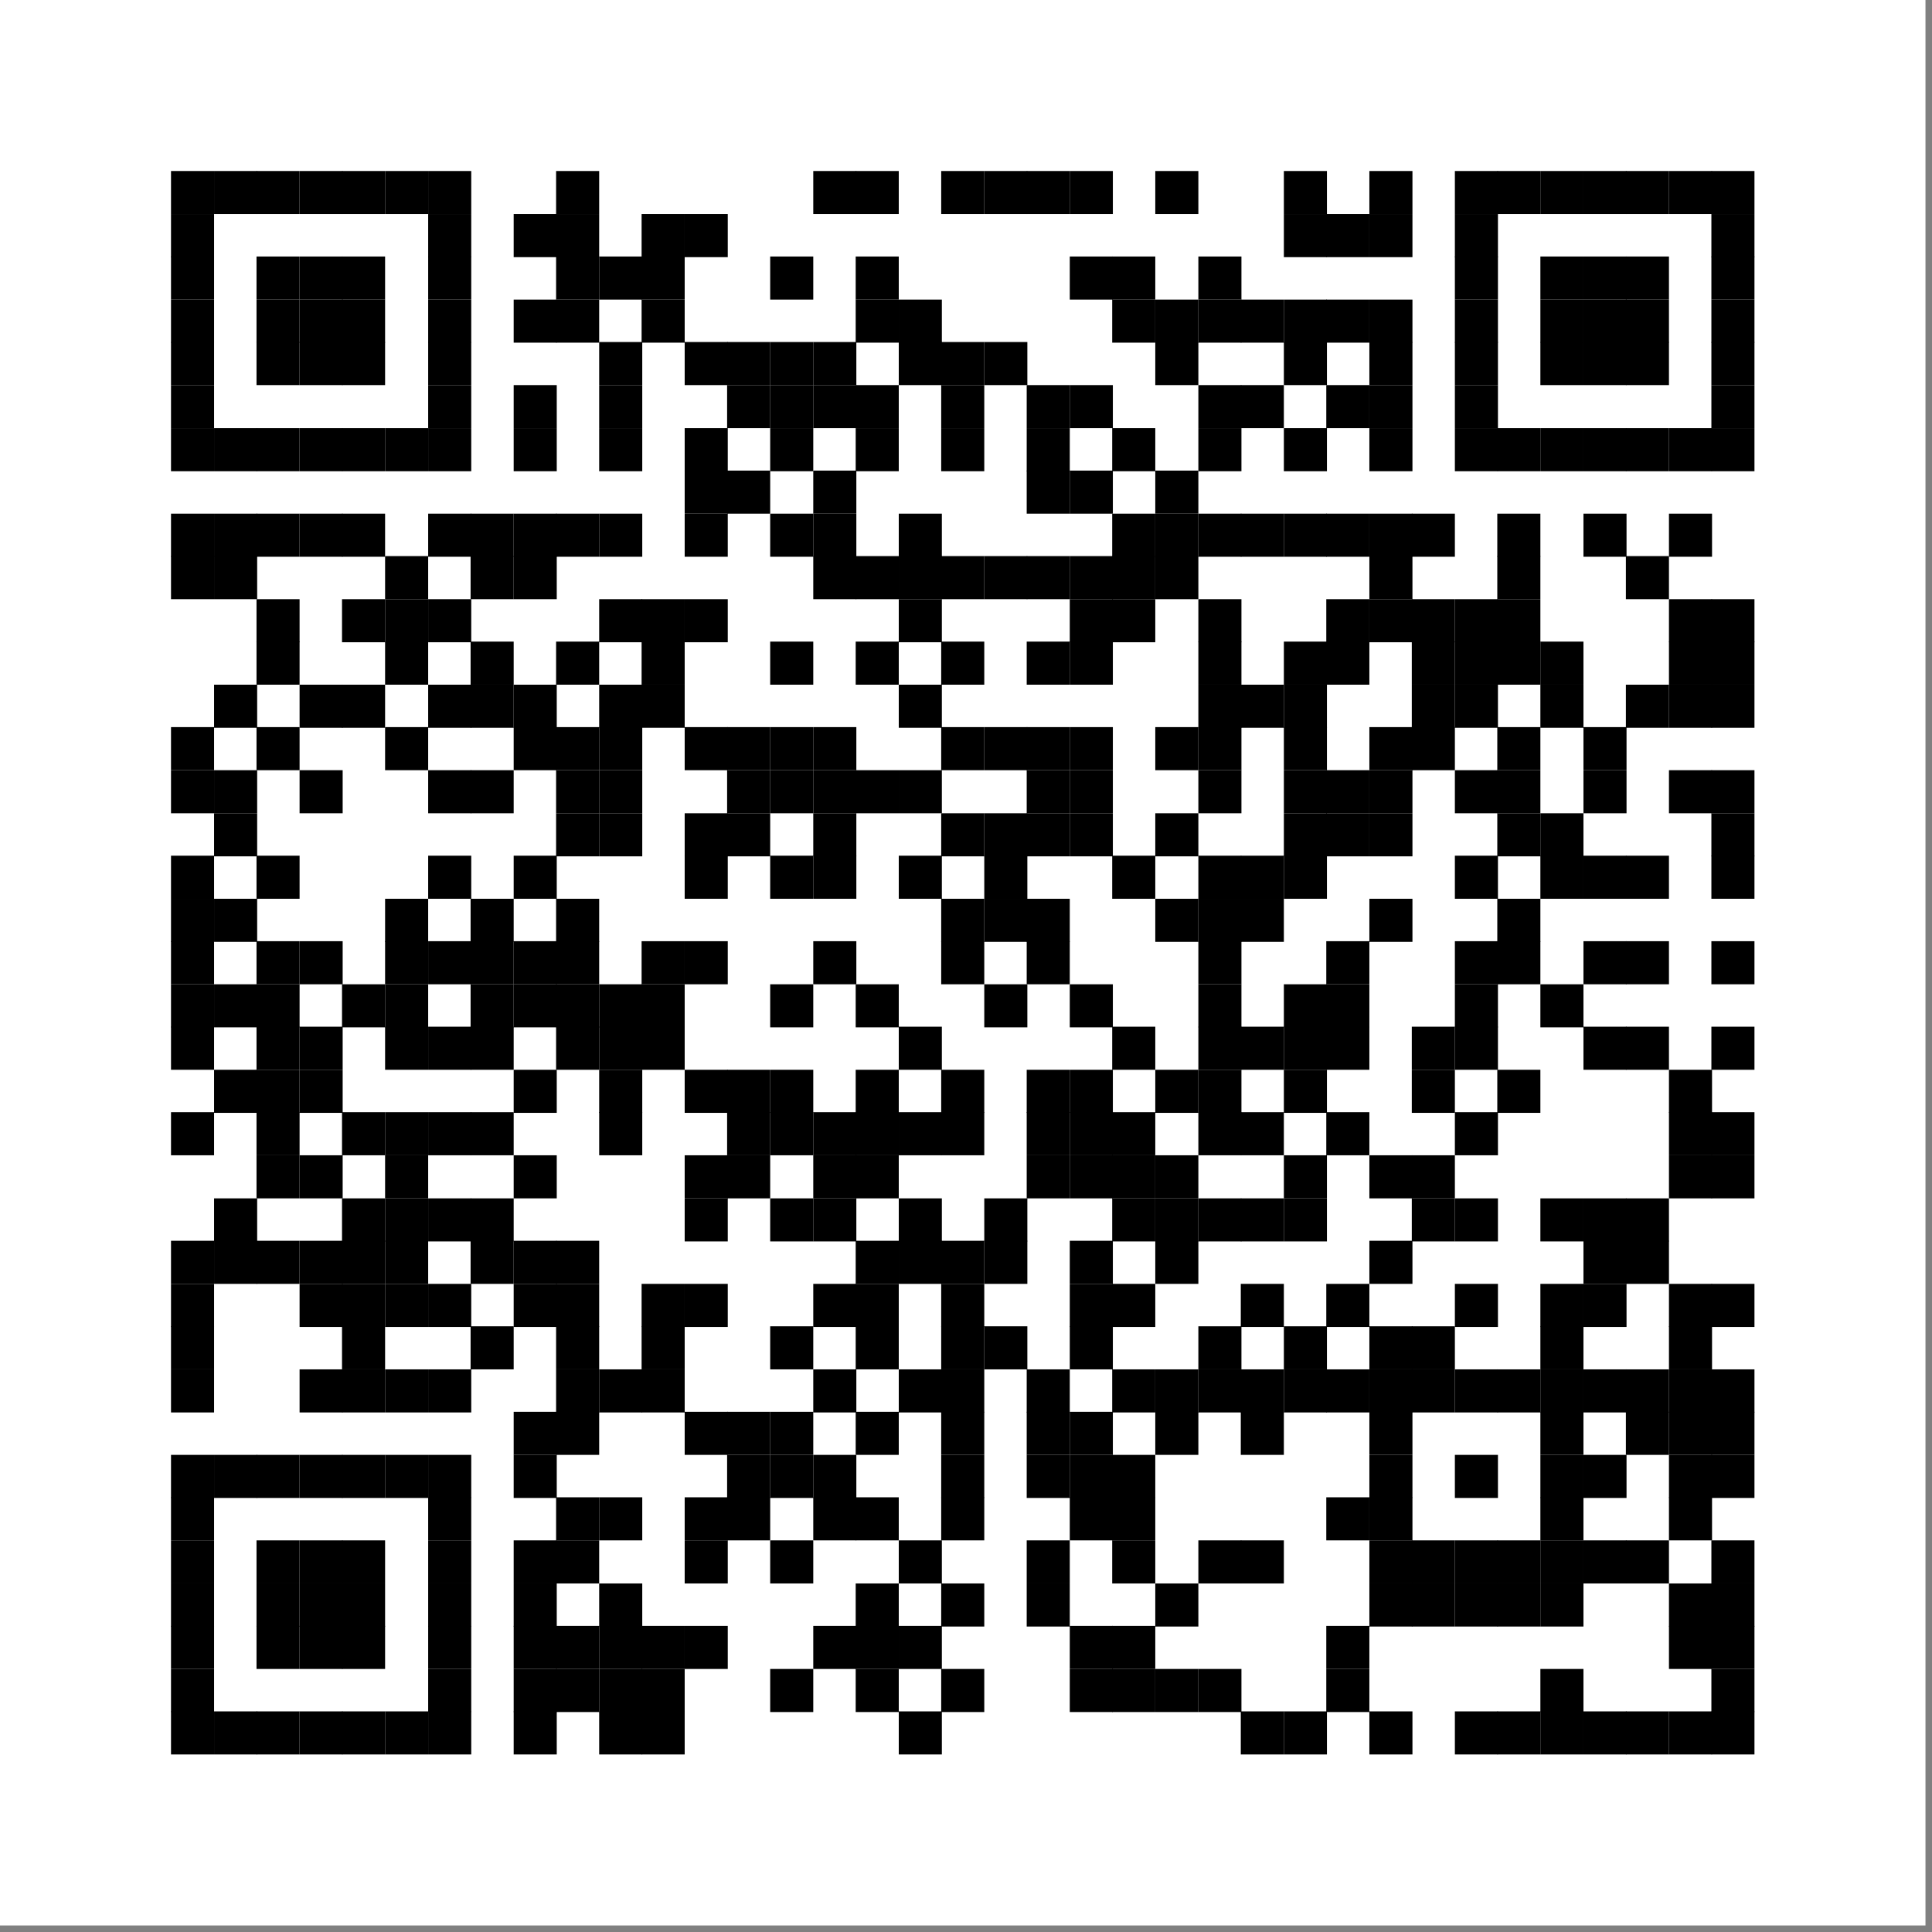 <?xml version="1.0" encoding="utf-8"?>
<!-- Generator: Adobe Illustrator 20.0.0, SVG Export Plug-In . SVG Version: 6.00 Build 0)  -->
<svg version="1.1" id="Ebene_1" xmlns="http://www.w3.org/2000/svg" xmlns:xlink="http://www.w3.org/1999/xlink" x="0px" y="0px"
	 viewBox="0 0 296 296" style="enable-background:new 0 0 296 296;" xml:space="preserve">
<rect x="0" y="0" width="296" height="296" fill="#808080" stroke="none"/>
<style type="text/css">
	.st0{fill:#FFFFFF;}
</style>
<rect class="st0" width="295" height="295"/>
<rect x="26.2" y="26.2" width="6.6" height="6.6"/>
<rect x="32.8" y="26.2" width="6.6" height="6.6"/>
<rect x="39.3" y="26.2" width="6.6" height="6.6"/>
<rect x="45.9" y="26.2" width="6.6" height="6.6"/>
<rect x="52.4" y="26.2" width="6.6" height="6.6"/>
<rect x="59" y="26.2" width="6.6" height="6.6"/>
<rect x="65.6" y="26.2" width="6.6" height="6.6"/>
<rect x="85.2" y="26.2" width="6.6" height="6.6"/>
<rect x="124.6" y="26.2" width="6.6" height="6.6"/>
<rect x="131.1" y="26.2" width="6.6" height="6.6"/>
<rect x="144.2" y="26.2" width="6.6" height="6.6"/>
<rect x="150.8" y="26.2" width="6.6" height="6.6"/>
<rect x="157.3" y="26.2" width="6.6" height="6.6"/>
<rect x="163.9" y="26.2" width="6.6" height="6.6"/>
<rect x="177" y="26.2" width="6.6" height="6.6"/>
<rect x="196.7" y="26.2" width="6.6" height="6.6"/>
<rect x="209.8" y="26.2" width="6.6" height="6.6"/>
<rect x="222.9" y="26.2" width="6.6" height="6.6"/>
<rect x="229.4" y="26.2" width="6.6" height="6.6"/>
<rect x="236" y="26.2" width="6.6" height="6.6"/>
<rect x="242.6" y="26.2" width="6.6" height="6.6"/>
<rect x="249.1" y="26.2" width="6.6" height="6.6"/>
<rect x="255.7" y="26.2" width="6.6" height="6.6"/>
<rect x="262.2" y="26.2" width="6.6" height="6.6"/>
<rect x="26.2" y="32.8" width="6.6" height="6.6"/>
<rect x="65.6" y="32.8" width="6.6" height="6.6"/>
<rect x="78.7" y="32.8" width="6.6" height="6.6"/>
<rect x="85.2" y="32.8" width="6.6" height="6.6"/>
<rect x="98.3" y="32.8" width="6.6" height="6.6"/>
<rect x="104.9" y="32.8" width="6.6" height="6.6"/>
<rect x="196.7" y="32.8" width="6.6" height="6.6"/>
<rect x="203.2" y="32.8" width="6.6" height="6.6"/>
<rect x="209.8" y="32.8" width="6.6" height="6.6"/>
<rect x="222.9" y="32.8" width="6.6" height="6.6"/>
<rect x="262.2" y="32.8" width="6.6" height="6.6"/>
<rect x="26.2" y="39.3" width="6.6" height="6.6"/>
<rect x="39.3" y="39.3" width="6.6" height="6.6"/>
<rect x="45.9" y="39.3" width="6.6" height="6.6"/>
<rect x="52.4" y="39.3" width="6.6" height="6.6"/>
<rect x="65.6" y="39.3" width="6.6" height="6.6"/>
<rect x="85.2" y="39.3" width="6.6" height="6.6"/>
<rect x="91.8" y="39.3" width="6.6" height="6.6"/>
<rect x="98.3" y="39.3" width="6.6" height="6.6"/>
<rect x="118" y="39.3" width="6.6" height="6.6"/>
<rect x="131.1" y="39.3" width="6.6" height="6.6"/>
<rect x="163.9" y="39.3" width="6.6" height="6.6"/>
<rect x="170.4" y="39.3" width="6.6" height="6.6"/>
<rect x="183.6" y="39.3" width="6.6" height="6.6"/>
<rect x="222.9" y="39.3" width="6.6" height="6.6"/>
<rect x="236" y="39.3" width="6.6" height="6.6"/>
<rect x="242.6" y="39.3" width="6.6" height="6.6"/>
<rect x="249.1" y="39.3" width="6.6" height="6.6"/>
<rect x="262.2" y="39.3" width="6.6" height="6.6"/>
<rect x="26.2" y="45.9" width="6.6" height="6.6"/>
<rect x="39.3" y="45.9" width="6.6" height="6.6"/>
<rect x="45.9" y="45.9" width="6.6" height="6.6"/>
<rect x="52.4" y="45.9" width="6.6" height="6.6"/>
<rect x="65.6" y="45.9" width="6.6" height="6.6"/>
<rect x="78.7" y="45.9" width="6.6" height="6.6"/>
<rect x="85.2" y="45.9" width="6.6" height="6.6"/>
<rect x="98.3" y="45.9" width="6.6" height="6.6"/>
<rect x="131.1" y="45.9" width="6.6" height="6.6"/>
<rect x="137.7" y="45.9" width="6.6" height="6.6"/>
<rect x="170.4" y="45.9" width="6.6" height="6.6"/>
<rect x="177" y="45.9" width="6.6" height="6.6"/>
<rect x="183.6" y="45.9" width="6.6" height="6.6"/>
<rect x="190.1" y="45.9" width="6.6" height="6.6"/>
<rect x="196.7" y="45.9" width="6.6" height="6.6"/>
<rect x="203.2" y="45.9" width="6.6" height="6.6"/>
<rect x="209.8" y="45.9" width="6.6" height="6.6"/>
<rect x="222.9" y="45.9" width="6.6" height="6.6"/>
<rect x="236" y="45.9" width="6.6" height="6.6"/>
<rect x="242.6" y="45.9" width="6.6" height="6.6"/>
<rect x="249.1" y="45.9" width="6.6" height="6.6"/>
<rect x="262.2" y="45.9" width="6.6" height="6.6"/>
<rect x="26.2" y="52.4" width="6.6" height="6.6"/>
<rect x="39.3" y="52.4" width="6.6" height="6.6"/>
<rect x="45.9" y="52.4" width="6.6" height="6.6"/>
<rect x="52.4" y="52.4" width="6.6" height="6.6"/>
<rect x="65.6" y="52.4" width="6.6" height="6.6"/>
<rect x="91.8" y="52.4" width="6.6" height="6.6"/>
<rect x="104.9" y="52.4" width="6.6" height="6.6"/>
<rect x="111.4" y="52.4" width="6.6" height="6.6"/>
<rect x="118" y="52.4" width="6.6" height="6.6"/>
<rect x="124.6" y="52.4" width="6.6" height="6.6"/>
<rect x="137.7" y="52.4" width="6.6" height="6.6"/>
<rect x="144.2" y="52.4" width="6.6" height="6.6"/>
<rect x="150.8" y="52.4" width="6.6" height="6.6"/>
<rect x="177" y="52.4" width="6.6" height="6.6"/>
<rect x="196.7" y="52.4" width="6.6" height="6.6"/>
<rect x="209.8" y="52.4" width="6.6" height="6.6"/>
<rect x="222.9" y="52.4" width="6.6" height="6.6"/>
<rect x="236" y="52.4" width="6.6" height="6.6"/>
<rect x="242.6" y="52.4" width="6.6" height="6.6"/>
<rect x="249.1" y="52.4" width="6.6" height="6.6"/>
<rect x="262.2" y="52.4" width="6.6" height="6.6"/>
<rect x="26.2" y="59" width="6.6" height="6.6"/>
<rect x="65.6" y="59" width="6.6" height="6.6"/>
<rect x="78.7" y="59" width="6.6" height="6.6"/>
<rect x="91.8" y="59" width="6.6" height="6.6"/>
<rect x="111.4" y="59" width="6.6" height="6.6"/>
<rect x="118" y="59" width="6.6" height="6.6"/>
<rect x="124.6" y="59" width="6.6" height="6.6"/>
<rect x="131.1" y="59" width="6.6" height="6.6"/>
<rect x="144.2" y="59" width="6.6" height="6.6"/>
<rect x="157.3" y="59" width="6.6" height="6.6"/>
<rect x="163.9" y="59" width="6.6" height="6.6"/>
<rect x="183.6" y="59" width="6.6" height="6.6"/>
<rect x="190.1" y="59" width="6.6" height="6.6"/>
<rect x="203.2" y="59" width="6.6" height="6.6"/>
<rect x="209.8" y="59" width="6.6" height="6.6"/>
<rect x="222.9" y="59" width="6.6" height="6.6"/>
<rect x="262.2" y="59" width="6.6" height="6.6"/>
<rect x="26.2" y="65.6" width="6.6" height="6.6"/>
<rect x="32.8" y="65.6" width="6.6" height="6.6"/>
<rect x="39.3" y="65.6" width="6.6" height="6.6"/>
<rect x="45.9" y="65.6" width="6.6" height="6.6"/>
<rect x="52.4" y="65.6" width="6.6" height="6.6"/>
<rect x="59" y="65.6" width="6.6" height="6.6"/>
<rect x="65.6" y="65.6" width="6.6" height="6.6"/>
<rect x="78.7" y="65.6" width="6.6" height="6.6"/>
<rect x="91.8" y="65.6" width="6.6" height="6.6"/>
<rect x="104.9" y="65.6" width="6.6" height="6.6"/>
<rect x="118" y="65.6" width="6.6" height="6.6"/>
<rect x="131.1" y="65.6" width="6.6" height="6.6"/>
<rect x="144.2" y="65.6" width="6.6" height="6.6"/>
<rect x="157.3" y="65.6" width="6.6" height="6.6"/>
<rect x="170.4" y="65.6" width="6.6" height="6.6"/>
<rect x="183.6" y="65.6" width="6.6" height="6.6"/>
<rect x="196.7" y="65.6" width="6.6" height="6.6"/>
<rect x="209.8" y="65.6" width="6.6" height="6.6"/>
<rect x="222.9" y="65.6" width="6.6" height="6.6"/>
<rect x="229.4" y="65.6" width="6.6" height="6.6"/>
<rect x="236" y="65.6" width="6.6" height="6.6"/>
<rect x="242.6" y="65.6" width="6.6" height="6.6"/>
<rect x="249.1" y="65.6" width="6.6" height="6.6"/>
<rect x="255.7" y="65.6" width="6.6" height="6.6"/>
<rect x="262.2" y="65.6" width="6.6" height="6.6"/>
<rect x="104.9" y="72.1" width="6.6" height="6.6"/>
<rect x="111.4" y="72.1" width="6.6" height="6.6"/>
<rect x="124.6" y="72.1" width="6.6" height="6.6"/>
<rect x="157.3" y="72.1" width="6.6" height="6.6"/>
<rect x="163.9" y="72.1" width="6.6" height="6.6"/>
<rect x="177" y="72.1" width="6.6" height="6.6"/>
<rect x="26.2" y="78.7" width="6.6" height="6.6"/>
<rect x="32.8" y="78.7" width="6.6" height="6.6"/>
<rect x="39.3" y="78.7" width="6.6" height="6.6"/>
<rect x="45.9" y="78.7" width="6.6" height="6.6"/>
<rect x="52.4" y="78.7" width="6.6" height="6.6"/>
<rect x="65.6" y="78.7" width="6.6" height="6.6"/>
<rect x="72.1" y="78.7" width="6.6" height="6.6"/>
<rect x="78.7" y="78.7" width="6.6" height="6.6"/>
<rect x="85.2" y="78.7" width="6.6" height="6.6"/>
<rect x="91.8" y="78.7" width="6.6" height="6.6"/>
<rect x="104.9" y="78.7" width="6.6" height="6.6"/>
<rect x="118" y="78.7" width="6.6" height="6.6"/>
<rect x="124.6" y="78.7" width="6.6" height="6.6"/>
<rect x="137.7" y="78.7" width="6.6" height="6.6"/>
<rect x="170.4" y="78.7" width="6.6" height="6.6"/>
<rect x="177" y="78.7" width="6.6" height="6.6"/>
<rect x="183.6" y="78.7" width="6.6" height="6.6"/>
<rect x="190.1" y="78.7" width="6.6" height="6.6"/>
<rect x="196.7" y="78.7" width="6.6" height="6.6"/>
<rect x="203.2" y="78.7" width="6.6" height="6.6"/>
<rect x="209.8" y="78.7" width="6.6" height="6.6"/>
<rect x="216.3" y="78.7" width="6.6" height="6.6"/>
<rect x="229.4" y="78.7" width="6.6" height="6.6"/>
<rect x="242.6" y="78.7" width="6.6" height="6.6"/>
<rect x="255.7" y="78.7" width="6.6" height="6.6"/>
<rect x="26.2" y="85.2" width="6.6" height="6.6"/>
<rect x="32.8" y="85.2" width="6.6" height="6.6"/>
<rect x="59" y="85.2" width="6.6" height="6.6"/>
<rect x="72.1" y="85.2" width="6.6" height="6.6"/>
<rect x="78.7" y="85.2" width="6.6" height="6.6"/>
<rect x="124.6" y="85.2" width="6.6" height="6.6"/>
<rect x="131.1" y="85.2" width="6.6" height="6.6"/>
<rect x="137.7" y="85.2" width="6.6" height="6.6"/>
<rect x="144.2" y="85.2" width="6.6" height="6.6"/>
<rect x="150.8" y="85.2" width="6.6" height="6.6"/>
<rect x="157.3" y="85.2" width="6.6" height="6.6"/>
<rect x="163.9" y="85.2" width="6.6" height="6.6"/>
<rect x="170.4" y="85.2" width="6.6" height="6.6"/>
<rect x="177" y="85.2" width="6.6" height="6.6"/>
<rect x="209.8" y="85.2" width="6.6" height="6.6"/>
<rect x="229.4" y="85.2" width="6.6" height="6.6"/>
<rect x="249.1" y="85.2" width="6.6" height="6.6"/>
<rect x="39.3" y="91.8" width="6.6" height="6.6"/>
<rect x="52.4" y="91.8" width="6.6" height="6.6"/>
<rect x="59" y="91.8" width="6.6" height="6.6"/>
<rect x="65.6" y="91.8" width="6.6" height="6.6"/>
<rect x="91.8" y="91.8" width="6.6" height="6.6"/>
<rect x="98.3" y="91.8" width="6.6" height="6.6"/>
<rect x="104.9" y="91.8" width="6.6" height="6.6"/>
<rect x="137.7" y="91.8" width="6.6" height="6.6"/>
<rect x="163.9" y="91.8" width="6.6" height="6.6"/>
<rect x="170.4" y="91.8" width="6.6" height="6.6"/>
<rect x="183.6" y="91.8" width="6.6" height="6.6"/>
<rect x="203.2" y="91.8" width="6.6" height="6.6"/>
<rect x="209.8" y="91.8" width="6.6" height="6.6"/>
<rect x="216.3" y="91.8" width="6.6" height="6.6"/>
<rect x="222.9" y="91.8" width="6.6" height="6.6"/>
<rect x="229.4" y="91.8" width="6.6" height="6.6"/>
<rect x="255.7" y="91.8" width="6.6" height="6.6"/>
<rect x="262.2" y="91.8" width="6.6" height="6.6"/>
<rect x="39.3" y="98.3" width="6.6" height="6.6"/>
<rect x="59" y="98.3" width="6.6" height="6.6"/>
<rect x="72.1" y="98.3" width="6.6" height="6.6"/>
<rect x="85.2" y="98.3" width="6.6" height="6.6"/>
<rect x="98.3" y="98.3" width="6.6" height="6.6"/>
<rect x="118" y="98.3" width="6.6" height="6.6"/>
<rect x="131.1" y="98.3" width="6.6" height="6.6"/>
<rect x="144.2" y="98.3" width="6.6" height="6.6"/>
<rect x="157.3" y="98.3" width="6.6" height="6.6"/>
<rect x="163.9" y="98.3" width="6.6" height="6.6"/>
<rect x="183.6" y="98.3" width="6.6" height="6.6"/>
<rect x="196.7" y="98.3" width="6.6" height="6.6"/>
<rect x="203.2" y="98.3" width="6.6" height="6.6"/>
<rect x="216.3" y="98.3" width="6.6" height="6.6"/>
<rect x="222.9" y="98.3" width="6.6" height="6.6"/>
<rect x="229.4" y="98.3" width="6.6" height="6.6"/>
<rect x="236" y="98.3" width="6.6" height="6.6"/>
<rect x="255.7" y="98.3" width="6.6" height="6.6"/>
<rect x="262.2" y="98.3" width="6.6" height="6.6"/>
<rect x="32.8" y="104.9" width="6.6" height="6.6"/>
<rect x="45.9" y="104.9" width="6.6" height="6.6"/>
<rect x="52.4" y="104.9" width="6.6" height="6.6"/>
<rect x="65.6" y="104.9" width="6.6" height="6.6"/>
<rect x="72.1" y="104.9" width="6.6" height="6.6"/>
<rect x="78.7" y="104.9" width="6.6" height="6.6"/>
<rect x="91.8" y="104.9" width="6.6" height="6.6"/>
<rect x="98.3" y="104.9" width="6.6" height="6.6"/>
<rect x="137.7" y="104.9" width="6.6" height="6.6"/>
<rect x="183.6" y="104.9" width="6.6" height="6.6"/>
<rect x="190.1" y="104.9" width="6.6" height="6.6"/>
<rect x="196.7" y="104.9" width="6.6" height="6.6"/>
<rect x="216.3" y="104.9" width="6.6" height="6.6"/>
<rect x="222.9" y="104.9" width="6.6" height="6.6"/>
<rect x="236" y="104.9" width="6.6" height="6.6"/>
<rect x="249.1" y="104.9" width="6.6" height="6.6"/>
<rect x="255.7" y="104.9" width="6.6" height="6.6"/>
<rect x="262.2" y="104.9" width="6.6" height="6.6"/>
<rect x="26.2" y="111.4" width="6.6" height="6.6"/>
<rect x="39.3" y="111.4" width="6.6" height="6.6"/>
<rect x="59" y="111.4" width="6.6" height="6.6"/>
<rect x="78.7" y="111.4" width="6.6" height="6.6"/>
<rect x="85.2" y="111.4" width="6.6" height="6.6"/>
<rect x="91.8" y="111.4" width="6.6" height="6.6"/>
<rect x="104.9" y="111.4" width="6.6" height="6.6"/>
<rect x="111.4" y="111.4" width="6.6" height="6.6"/>
<rect x="118" y="111.4" width="6.6" height="6.6"/>
<rect x="124.6" y="111.4" width="6.6" height="6.6"/>
<rect x="144.2" y="111.4" width="6.6" height="6.6"/>
<rect x="150.8" y="111.4" width="6.6" height="6.6"/>
<rect x="157.3" y="111.4" width="6.6" height="6.6"/>
<rect x="163.9" y="111.4" width="6.6" height="6.6"/>
<rect x="177" y="111.4" width="6.6" height="6.6"/>
<rect x="183.6" y="111.4" width="6.6" height="6.6"/>
<rect x="196.7" y="111.4" width="6.6" height="6.6"/>
<rect x="209.8" y="111.4" width="6.6" height="6.6"/>
<rect x="216.3" y="111.4" width="6.6" height="6.6"/>
<rect x="229.4" y="111.4" width="6.6" height="6.6"/>
<rect x="242.6" y="111.4" width="6.6" height="6.6"/>
<rect x="26.2" y="118" width="6.6" height="6.6"/>
<rect x="32.8" y="118" width="6.6" height="6.6"/>
<rect x="45.9" y="118" width="6.6" height="6.6"/>
<rect x="65.6" y="118" width="6.6" height="6.6"/>
<rect x="72.1" y="118" width="6.6" height="6.6"/>
<rect x="85.2" y="118" width="6.6" height="6.6"/>
<rect x="91.8" y="118" width="6.6" height="6.6"/>
<rect x="111.4" y="118" width="6.6" height="6.6"/>
<rect x="118" y="118" width="6.6" height="6.6"/>
<rect x="124.6" y="118" width="6.6" height="6.6"/>
<rect x="131.1" y="118" width="6.6" height="6.6"/>
<rect x="137.7" y="118" width="6.6" height="6.6"/>
<rect x="157.3" y="118" width="6.6" height="6.6"/>
<rect x="163.9" y="118" width="6.6" height="6.6"/>
<rect x="183.6" y="118" width="6.6" height="6.6"/>
<rect x="196.7" y="118" width="6.6" height="6.6"/>
<rect x="203.2" y="118" width="6.6" height="6.6"/>
<rect x="209.8" y="118" width="6.6" height="6.6"/>
<rect x="222.9" y="118" width="6.6" height="6.6"/>
<rect x="229.4" y="118" width="6.6" height="6.6"/>
<rect x="242.6" y="118" width="6.6" height="6.6"/>
<rect x="255.7" y="118" width="6.6" height="6.6"/>
<rect x="262.2" y="118" width="6.6" height="6.6"/>
<rect x="32.8" y="124.6" width="6.6" height="6.6"/>
<rect x="85.2" y="124.6" width="6.6" height="6.6"/>
<rect x="91.8" y="124.6" width="6.6" height="6.6"/>
<rect x="104.9" y="124.6" width="6.6" height="6.6"/>
<rect x="111.4" y="124.6" width="6.6" height="6.6"/>
<rect x="124.6" y="124.6" width="6.6" height="6.6"/>
<rect x="144.2" y="124.6" width="6.6" height="6.6"/>
<rect x="150.8" y="124.6" width="6.6" height="6.6"/>
<rect x="157.3" y="124.6" width="6.6" height="6.6"/>
<rect x="163.9" y="124.6" width="6.6" height="6.6"/>
<rect x="177" y="124.6" width="6.6" height="6.6"/>
<rect x="196.7" y="124.6" width="6.6" height="6.6"/>
<rect x="203.2" y="124.6" width="6.6" height="6.6"/>
<rect x="209.8" y="124.6" width="6.6" height="6.6"/>
<rect x="229.4" y="124.6" width="6.6" height="6.6"/>
<rect x="236" y="124.6" width="6.6" height="6.6"/>
<rect x="262.2" y="124.6" width="6.6" height="6.6"/>
<rect x="26.2" y="131.1" width="6.6" height="6.6"/>
<rect x="39.3" y="131.1" width="6.6" height="6.6"/>
<rect x="65.6" y="131.1" width="6.6" height="6.6"/>
<rect x="78.7" y="131.1" width="6.6" height="6.6"/>
<rect x="104.9" y="131.1" width="6.6" height="6.6"/>
<rect x="118" y="131.1" width="6.6" height="6.6"/>
<rect x="124.6" y="131.1" width="6.6" height="6.6"/>
<rect x="137.7" y="131.1" width="6.6" height="6.6"/>
<rect x="150.8" y="131.1" width="6.6" height="6.6"/>
<rect x="170.4" y="131.1" width="6.6" height="6.6"/>
<rect x="183.6" y="131.1" width="6.6" height="6.6"/>
<rect x="190.1" y="131.1" width="6.6" height="6.6"/>
<rect x="196.7" y="131.1" width="6.6" height="6.6"/>
<rect x="222.9" y="131.1" width="6.6" height="6.6"/>
<rect x="236" y="131.1" width="6.6" height="6.6"/>
<rect x="242.6" y="131.1" width="6.6" height="6.6"/>
<rect x="249.1" y="131.1" width="6.6" height="6.6"/>
<rect x="262.2" y="131.1" width="6.6" height="6.6"/>
<rect x="26.2" y="137.7" width="6.6" height="6.6"/>
<rect x="32.8" y="137.7" width="6.6" height="6.6"/>
<rect x="59" y="137.7" width="6.6" height="6.6"/>
<rect x="72.1" y="137.7" width="6.6" height="6.6"/>
<rect x="85.2" y="137.7" width="6.6" height="6.6"/>
<rect x="144.2" y="137.7" width="6.6" height="6.6"/>
<rect x="150.8" y="137.7" width="6.6" height="6.6"/>
<rect x="157.3" y="137.7" width="6.6" height="6.6"/>
<rect x="177" y="137.7" width="6.6" height="6.6"/>
<rect x="183.6" y="137.7" width="6.6" height="6.6"/>
<rect x="190.1" y="137.7" width="6.6" height="6.6"/>
<rect x="209.8" y="137.7" width="6.6" height="6.6"/>
<rect x="229.4" y="137.7" width="6.6" height="6.6"/>
<rect x="26.2" y="144.2" width="6.6" height="6.6"/>
<rect x="39.3" y="144.2" width="6.6" height="6.6"/>
<rect x="45.9" y="144.2" width="6.6" height="6.6"/>
<rect x="59" y="144.2" width="6.6" height="6.6"/>
<rect x="65.6" y="144.2" width="6.6" height="6.6"/>
<rect x="72.1" y="144.2" width="6.6" height="6.6"/>
<rect x="78.7" y="144.2" width="6.6" height="6.6"/>
<rect x="85.2" y="144.2" width="6.6" height="6.6"/>
<rect x="98.3" y="144.2" width="6.6" height="6.6"/>
<rect x="104.9" y="144.2" width="6.6" height="6.6"/>
<rect x="124.6" y="144.2" width="6.6" height="6.6"/>
<rect x="144.2" y="144.2" width="6.6" height="6.6"/>
<rect x="157.3" y="144.2" width="6.6" height="6.6"/>
<rect x="183.6" y="144.2" width="6.6" height="6.6"/>
<rect x="203.2" y="144.2" width="6.6" height="6.6"/>
<rect x="222.9" y="144.2" width="6.6" height="6.6"/>
<rect x="229.4" y="144.2" width="6.6" height="6.6"/>
<rect x="242.6" y="144.2" width="6.6" height="6.6"/>
<rect x="249.1" y="144.2" width="6.6" height="6.6"/>
<rect x="262.2" y="144.2" width="6.6" height="6.6"/>
<rect x="26.2" y="150.8" width="6.6" height="6.6"/>
<rect x="32.8" y="150.8" width="6.6" height="6.6"/>
<rect x="39.3" y="150.8" width="6.6" height="6.6"/>
<rect x="52.4" y="150.8" width="6.6" height="6.6"/>
<rect x="59" y="150.8" width="6.6" height="6.6"/>
<rect x="72.1" y="150.8" width="6.6" height="6.6"/>
<rect x="78.7" y="150.8" width="6.6" height="6.6"/>
<rect x="85.2" y="150.8" width="6.6" height="6.6"/>
<rect x="91.8" y="150.8" width="6.6" height="6.6"/>
<rect x="98.3" y="150.8" width="6.6" height="6.6"/>
<rect x="118" y="150.8" width="6.6" height="6.6"/>
<rect x="131.1" y="150.8" width="6.6" height="6.6"/>
<rect x="150.8" y="150.8" width="6.6" height="6.6"/>
<rect x="163.9" y="150.8" width="6.6" height="6.6"/>
<rect x="183.6" y="150.8" width="6.6" height="6.6"/>
<rect x="196.7" y="150.8" width="6.6" height="6.6"/>
<rect x="203.2" y="150.8" width="6.6" height="6.6"/>
<rect x="222.9" y="150.8" width="6.6" height="6.6"/>
<rect x="236" y="150.8" width="6.6" height="6.6"/>
<rect x="26.2" y="157.3" width="6.6" height="6.6"/>
<rect x="39.3" y="157.3" width="6.6" height="6.6"/>
<rect x="45.9" y="157.3" width="6.6" height="6.6"/>
<rect x="59" y="157.3" width="6.6" height="6.6"/>
<rect x="65.6" y="157.3" width="6.6" height="6.6"/>
<rect x="72.1" y="157.3" width="6.6" height="6.6"/>
<rect x="85.2" y="157.3" width="6.6" height="6.6"/>
<rect x="91.8" y="157.3" width="6.6" height="6.6"/>
<rect x="98.3" y="157.3" width="6.6" height="6.6"/>
<rect x="137.7" y="157.3" width="6.6" height="6.6"/>
<rect x="170.4" y="157.3" width="6.6" height="6.6"/>
<rect x="183.6" y="157.3" width="6.6" height="6.6"/>
<rect x="190.1" y="157.3" width="6.6" height="6.6"/>
<rect x="196.7" y="157.3" width="6.6" height="6.6"/>
<rect x="203.2" y="157.3" width="6.6" height="6.6"/>
<rect x="216.3" y="157.3" width="6.6" height="6.6"/>
<rect x="222.9" y="157.3" width="6.6" height="6.6"/>
<rect x="242.6" y="157.3" width="6.6" height="6.6"/>
<rect x="249.1" y="157.3" width="6.6" height="6.6"/>
<rect x="262.2" y="157.3" width="6.6" height="6.6"/>
<rect x="32.8" y="163.9" width="6.6" height="6.6"/>
<rect x="39.3" y="163.9" width="6.6" height="6.6"/>
<rect x="45.9" y="163.9" width="6.6" height="6.6"/>
<rect x="78.7" y="163.9" width="6.6" height="6.6"/>
<rect x="91.8" y="163.9" width="6.6" height="6.6"/>
<rect x="104.9" y="163.9" width="6.6" height="6.6"/>
<rect x="111.4" y="163.9" width="6.6" height="6.6"/>
<rect x="118" y="163.9" width="6.6" height="6.6"/>
<rect x="131.1" y="163.9" width="6.6" height="6.6"/>
<rect x="144.2" y="163.9" width="6.6" height="6.6"/>
<rect x="157.3" y="163.9" width="6.6" height="6.6"/>
<rect x="163.9" y="163.9" width="6.6" height="6.6"/>
<rect x="177" y="163.9" width="6.6" height="6.6"/>
<rect x="183.6" y="163.9" width="6.6" height="6.6"/>
<rect x="196.7" y="163.9" width="6.6" height="6.6"/>
<rect x="216.3" y="163.9" width="6.6" height="6.6"/>
<rect x="229.4" y="163.9" width="6.6" height="6.6"/>
<rect x="255.7" y="163.9" width="6.6" height="6.6"/>
<rect x="26.2" y="170.4" width="6.6" height="6.6"/>
<rect x="39.3" y="170.4" width="6.6" height="6.6"/>
<rect x="52.4" y="170.4" width="6.6" height="6.6"/>
<rect x="59" y="170.4" width="6.6" height="6.6"/>
<rect x="65.6" y="170.4" width="6.6" height="6.6"/>
<rect x="72.1" y="170.4" width="6.6" height="6.6"/>
<rect x="91.8" y="170.4" width="6.6" height="6.6"/>
<rect x="111.4" y="170.4" width="6.6" height="6.6"/>
<rect x="118" y="170.4" width="6.6" height="6.6"/>
<rect x="124.6" y="170.4" width="6.6" height="6.6"/>
<rect x="131.1" y="170.4" width="6.6" height="6.6"/>
<rect x="137.7" y="170.4" width="6.6" height="6.6"/>
<rect x="144.2" y="170.4" width="6.6" height="6.6"/>
<rect x="157.3" y="170.4" width="6.6" height="6.6"/>
<rect x="163.9" y="170.4" width="6.6" height="6.6"/>
<rect x="170.4" y="170.4" width="6.6" height="6.6"/>
<rect x="183.6" y="170.4" width="6.6" height="6.6"/>
<rect x="190.1" y="170.4" width="6.6" height="6.6"/>
<rect x="203.2" y="170.4" width="6.6" height="6.6"/>
<rect x="222.9" y="170.4" width="6.6" height="6.6"/>
<rect x="255.7" y="170.4" width="6.6" height="6.6"/>
<rect x="262.2" y="170.4" width="6.6" height="6.6"/>
<rect x="39.3" y="177" width="6.6" height="6.6"/>
<rect x="45.9" y="177" width="6.6" height="6.6"/>
<rect x="59" y="177" width="6.6" height="6.6"/>
<rect x="78.7" y="177" width="6.6" height="6.6"/>
<rect x="104.9" y="177" width="6.6" height="6.6"/>
<rect x="111.4" y="177" width="6.6" height="6.6"/>
<rect x="124.6" y="177" width="6.6" height="6.6"/>
<rect x="131.1" y="177" width="6.6" height="6.6"/>
<rect x="157.3" y="177" width="6.6" height="6.6"/>
<rect x="163.9" y="177" width="6.6" height="6.6"/>
<rect x="170.4" y="177" width="6.6" height="6.6"/>
<rect x="177" y="177" width="6.6" height="6.6"/>
<rect x="196.7" y="177" width="6.6" height="6.6"/>
<rect x="209.8" y="177" width="6.6" height="6.6"/>
<rect x="216.3" y="177" width="6.6" height="6.6"/>
<rect x="255.7" y="177" width="6.6" height="6.6"/>
<rect x="262.2" y="177" width="6.6" height="6.6"/>
<rect x="32.8" y="183.6" width="6.6" height="6.6"/>
<rect x="52.4" y="183.6" width="6.6" height="6.6"/>
<rect x="59" y="183.6" width="6.6" height="6.6"/>
<rect x="65.6" y="183.6" width="6.6" height="6.6"/>
<rect x="72.1" y="183.6" width="6.6" height="6.6"/>
<rect x="104.9" y="183.6" width="6.6" height="6.6"/>
<rect x="118" y="183.6" width="6.6" height="6.6"/>
<rect x="124.6" y="183.6" width="6.6" height="6.6"/>
<rect x="137.7" y="183.6" width="6.6" height="6.6"/>
<rect x="150.8" y="183.6" width="6.6" height="6.6"/>
<rect x="170.4" y="183.6" width="6.6" height="6.6"/>
<rect x="177" y="183.6" width="6.6" height="6.6"/>
<rect x="183.6" y="183.6" width="6.6" height="6.6"/>
<rect x="190.1" y="183.6" width="6.6" height="6.6"/>
<rect x="196.7" y="183.6" width="6.6" height="6.6"/>
<rect x="216.3" y="183.6" width="6.6" height="6.6"/>
<rect x="222.9" y="183.6" width="6.6" height="6.6"/>
<rect x="236" y="183.6" width="6.6" height="6.6"/>
<rect x="242.6" y="183.6" width="6.6" height="6.6"/>
<rect x="249.1" y="183.6" width="6.6" height="6.6"/>
<rect x="26.2" y="190.1" width="6.6" height="6.6"/>
<rect x="32.8" y="190.1" width="6.6" height="6.6"/>
<rect x="39.3" y="190.1" width="6.6" height="6.6"/>
<rect x="45.9" y="190.1" width="6.6" height="6.6"/>
<rect x="52.4" y="190.1" width="6.6" height="6.6"/>
<rect x="59" y="190.1" width="6.6" height="6.6"/>
<rect x="72.1" y="190.1" width="6.6" height="6.6"/>
<rect x="78.7" y="190.1" width="6.6" height="6.6"/>
<rect x="85.2" y="190.1" width="6.6" height="6.6"/>
<rect x="131.1" y="190.1" width="6.6" height="6.6"/>
<rect x="137.7" y="190.1" width="6.6" height="6.6"/>
<rect x="144.2" y="190.1" width="6.6" height="6.6"/>
<rect x="150.8" y="190.1" width="6.6" height="6.6"/>
<rect x="163.9" y="190.1" width="6.6" height="6.6"/>
<rect x="177" y="190.1" width="6.6" height="6.6"/>
<rect x="209.8" y="190.1" width="6.6" height="6.6"/>
<rect x="242.6" y="190.1" width="6.6" height="6.6"/>
<rect x="249.1" y="190.1" width="6.6" height="6.6"/>
<rect x="26.2" y="196.7" width="6.6" height="6.6"/>
<rect x="45.9" y="196.7" width="6.6" height="6.6"/>
<rect x="52.4" y="196.7" width="6.6" height="6.6"/>
<rect x="59" y="196.7" width="6.6" height="6.6"/>
<rect x="65.6" y="196.7" width="6.6" height="6.6"/>
<rect x="78.7" y="196.7" width="6.6" height="6.6"/>
<rect x="85.2" y="196.7" width="6.6" height="6.6"/>
<rect x="98.3" y="196.7" width="6.6" height="6.6"/>
<rect x="104.9" y="196.7" width="6.6" height="6.6"/>
<rect x="124.6" y="196.7" width="6.6" height="6.6"/>
<rect x="131.1" y="196.7" width="6.6" height="6.6"/>
<rect x="144.2" y="196.7" width="6.6" height="6.6"/>
<rect x="163.9" y="196.7" width="6.6" height="6.6"/>
<rect x="170.4" y="196.7" width="6.6" height="6.6"/>
<rect x="190.1" y="196.7" width="6.6" height="6.6"/>
<rect x="203.2" y="196.7" width="6.6" height="6.6"/>
<rect x="222.9" y="196.7" width="6.6" height="6.6"/>
<rect x="236" y="196.7" width="6.6" height="6.6"/>
<rect x="242.6" y="196.7" width="6.6" height="6.6"/>
<rect x="255.7" y="196.7" width="6.6" height="6.6"/>
<rect x="262.2" y="196.7" width="6.6" height="6.6"/>
<rect x="26.2" y="203.2" width="6.6" height="6.6"/>
<rect x="52.4" y="203.2" width="6.6" height="6.6"/>
<rect x="72.1" y="203.2" width="6.6" height="6.6"/>
<rect x="85.2" y="203.2" width="6.6" height="6.6"/>
<rect x="98.3" y="203.2" width="6.6" height="6.6"/>
<rect x="118" y="203.2" width="6.6" height="6.6"/>
<rect x="131.1" y="203.2" width="6.6" height="6.6"/>
<rect x="144.2" y="203.2" width="6.6" height="6.6"/>
<rect x="150.8" y="203.2" width="6.6" height="6.6"/>
<rect x="163.9" y="203.2" width="6.6" height="6.6"/>
<rect x="183.6" y="203.2" width="6.6" height="6.6"/>
<rect x="196.7" y="203.2" width="6.6" height="6.6"/>
<rect x="209.8" y="203.2" width="6.6" height="6.6"/>
<rect x="216.3" y="203.2" width="6.6" height="6.6"/>
<rect x="236" y="203.2" width="6.6" height="6.6"/>
<rect x="255.7" y="203.2" width="6.6" height="6.6"/>
<rect x="26.2" y="209.8" width="6.6" height="6.6"/>
<rect x="45.9" y="209.8" width="6.6" height="6.6"/>
<rect x="52.4" y="209.8" width="6.6" height="6.6"/>
<rect x="59" y="209.8" width="6.6" height="6.6"/>
<rect x="65.6" y="209.8" width="6.6" height="6.6"/>
<rect x="85.2" y="209.8" width="6.6" height="6.6"/>
<rect x="91.8" y="209.8" width="6.6" height="6.6"/>
<rect x="98.3" y="209.8" width="6.6" height="6.6"/>
<rect x="124.6" y="209.8" width="6.6" height="6.6"/>
<rect x="137.7" y="209.8" width="6.6" height="6.6"/>
<rect x="144.2" y="209.8" width="6.6" height="6.6"/>
<rect x="157.3" y="209.8" width="6.6" height="6.6"/>
<rect x="170.4" y="209.8" width="6.6" height="6.6"/>
<rect x="177" y="209.8" width="6.6" height="6.6"/>
<rect x="183.6" y="209.8" width="6.6" height="6.6"/>
<rect x="190.1" y="209.8" width="6.6" height="6.6"/>
<rect x="196.7" y="209.8" width="6.6" height="6.6"/>
<rect x="203.2" y="209.8" width="6.6" height="6.6"/>
<rect x="209.8" y="209.8" width="6.6" height="6.6"/>
<rect x="216.3" y="209.8" width="6.6" height="6.6"/>
<rect x="222.9" y="209.8" width="6.6" height="6.6"/>
<rect x="229.4" y="209.8" width="6.6" height="6.6"/>
<rect x="236" y="209.8" width="6.6" height="6.6"/>
<rect x="242.6" y="209.8" width="6.6" height="6.6"/>
<rect x="249.1" y="209.8" width="6.6" height="6.6"/>
<rect x="255.7" y="209.8" width="6.6" height="6.6"/>
<rect x="262.2" y="209.8" width="6.6" height="6.6"/>
<rect x="78.7" y="216.3" width="6.6" height="6.6"/>
<rect x="85.2" y="216.3" width="6.6" height="6.6"/>
<rect x="104.9" y="216.3" width="6.6" height="6.6"/>
<rect x="111.4" y="216.3" width="6.6" height="6.6"/>
<rect x="118" y="216.3" width="6.6" height="6.6"/>
<rect x="131.1" y="216.3" width="6.6" height="6.6"/>
<rect x="144.2" y="216.3" width="6.6" height="6.6"/>
<rect x="157.3" y="216.3" width="6.6" height="6.6"/>
<rect x="163.9" y="216.3" width="6.6" height="6.6"/>
<rect x="177" y="216.3" width="6.6" height="6.6"/>
<rect x="190.1" y="216.3" width="6.6" height="6.6"/>
<rect x="209.8" y="216.3" width="6.6" height="6.6"/>
<rect x="236" y="216.3" width="6.6" height="6.6"/>
<rect x="249.1" y="216.3" width="6.6" height="6.6"/>
<rect x="255.7" y="216.3" width="6.6" height="6.6"/>
<rect x="262.2" y="216.3" width="6.6" height="6.6"/>
<rect x="26.2" y="222.9" width="6.6" height="6.6"/>
<rect x="32.8" y="222.9" width="6.6" height="6.6"/>
<rect x="39.3" y="222.9" width="6.6" height="6.6"/>
<rect x="45.9" y="222.9" width="6.6" height="6.6"/>
<rect x="52.4" y="222.9" width="6.6" height="6.6"/>
<rect x="59" y="222.9" width="6.6" height="6.6"/>
<rect x="65.6" y="222.9" width="6.6" height="6.6"/>
<rect x="78.7" y="222.9" width="6.6" height="6.6"/>
<rect x="111.4" y="222.9" width="6.6" height="6.6"/>
<rect x="118" y="222.9" width="6.6" height="6.6"/>
<rect x="124.6" y="222.9" width="6.6" height="6.6"/>
<rect x="144.2" y="222.9" width="6.6" height="6.6"/>
<rect x="157.3" y="222.9" width="6.6" height="6.6"/>
<rect x="163.9" y="222.9" width="6.6" height="6.6"/>
<rect x="170.4" y="222.9" width="6.6" height="6.6"/>
<rect x="209.8" y="222.9" width="6.6" height="6.6"/>
<rect x="222.9" y="222.9" width="6.6" height="6.6"/>
<rect x="236" y="222.9" width="6.6" height="6.6"/>
<rect x="242.6" y="222.9" width="6.6" height="6.6"/>
<rect x="255.7" y="222.9" width="6.6" height="6.6"/>
<rect x="262.2" y="222.9" width="6.6" height="6.6"/>
<rect x="26.2" y="229.4" width="6.6" height="6.6"/>
<rect x="65.6" y="229.4" width="6.6" height="6.6"/>
<rect x="85.2" y="229.4" width="6.6" height="6.6"/>
<rect x="91.8" y="229.4" width="6.6" height="6.6"/>
<rect x="104.9" y="229.4" width="6.6" height="6.6"/>
<rect x="111.4" y="229.4" width="6.6" height="6.6"/>
<rect x="124.6" y="229.4" width="6.6" height="6.6"/>
<rect x="131.1" y="229.4" width="6.6" height="6.6"/>
<rect x="144.2" y="229.4" width="6.6" height="6.6"/>
<rect x="163.9" y="229.4" width="6.6" height="6.6"/>
<rect x="170.4" y="229.4" width="6.6" height="6.6"/>
<rect x="203.2" y="229.4" width="6.6" height="6.6"/>
<rect x="209.8" y="229.4" width="6.6" height="6.6"/>
<rect x="236" y="229.4" width="6.6" height="6.6"/>
<rect x="255.7" y="229.4" width="6.6" height="6.6"/>
<rect x="26.2" y="236" width="6.6" height="6.6"/>
<rect x="39.3" y="236" width="6.6" height="6.6"/>
<rect x="45.9" y="236" width="6.6" height="6.6"/>
<rect x="52.4" y="236" width="6.6" height="6.6"/>
<rect x="65.6" y="236" width="6.6" height="6.6"/>
<rect x="78.7" y="236" width="6.6" height="6.6"/>
<rect x="85.2" y="236" width="6.6" height="6.6"/>
<rect x="104.9" y="236" width="6.6" height="6.6"/>
<rect x="118" y="236" width="6.6" height="6.6"/>
<rect x="137.7" y="236" width="6.6" height="6.6"/>
<rect x="157.3" y="236" width="6.6" height="6.6"/>
<rect x="170.4" y="236" width="6.6" height="6.6"/>
<rect x="183.6" y="236" width="6.6" height="6.6"/>
<rect x="190.1" y="236" width="6.6" height="6.6"/>
<rect x="209.8" y="236" width="6.6" height="6.6"/>
<rect x="216.3" y="236" width="6.6" height="6.6"/>
<rect x="222.9" y="236" width="6.6" height="6.6"/>
<rect x="229.4" y="236" width="6.6" height="6.6"/>
<rect x="236" y="236" width="6.6" height="6.6"/>
<rect x="242.6" y="236" width="6.6" height="6.6"/>
<rect x="249.1" y="236" width="6.6" height="6.6"/>
<rect x="262.2" y="236" width="6.6" height="6.6"/>
<rect x="26.2" y="242.6" width="6.6" height="6.6"/>
<rect x="39.3" y="242.6" width="6.6" height="6.6"/>
<rect x="45.9" y="242.6" width="6.6" height="6.6"/>
<rect x="52.4" y="242.6" width="6.6" height="6.6"/>
<rect x="65.6" y="242.6" width="6.6" height="6.6"/>
<rect x="78.7" y="242.6" width="6.6" height="6.6"/>
<rect x="91.8" y="242.6" width="6.6" height="6.6"/>
<rect x="131.1" y="242.6" width="6.6" height="6.6"/>
<rect x="144.2" y="242.6" width="6.6" height="6.6"/>
<rect x="157.3" y="242.6" width="6.6" height="6.6"/>
<rect x="177" y="242.6" width="6.6" height="6.6"/>
<rect x="209.8" y="242.6" width="6.6" height="6.6"/>
<rect x="216.3" y="242.6" width="6.6" height="6.6"/>
<rect x="222.9" y="242.6" width="6.6" height="6.6"/>
<rect x="229.4" y="242.6" width="6.6" height="6.6"/>
<rect x="236" y="242.6" width="6.6" height="6.6"/>
<rect x="255.7" y="242.6" width="6.6" height="6.6"/>
<rect x="262.2" y="242.6" width="6.6" height="6.6"/>
<rect x="26.2" y="249.1" width="6.6" height="6.6"/>
<rect x="39.3" y="249.1" width="6.6" height="6.6"/>
<rect x="45.9" y="249.1" width="6.6" height="6.6"/>
<rect x="52.4" y="249.1" width="6.6" height="6.6"/>
<rect x="65.6" y="249.1" width="6.6" height="6.6"/>
<rect x="78.7" y="249.1" width="6.6" height="6.6"/>
<rect x="85.2" y="249.1" width="6.6" height="6.6"/>
<rect x="91.8" y="249.1" width="6.6" height="6.6"/>
<rect x="98.3" y="249.1" width="6.6" height="6.6"/>
<rect x="104.9" y="249.1" width="6.6" height="6.6"/>
<rect x="124.6" y="249.1" width="6.6" height="6.6"/>
<rect x="131.1" y="249.1" width="6.6" height="6.6"/>
<rect x="137.7" y="249.1" width="6.6" height="6.6"/>
<rect x="163.9" y="249.1" width="6.6" height="6.6"/>
<rect x="170.4" y="249.1" width="6.6" height="6.6"/>
<rect x="203.2" y="249.1" width="6.6" height="6.6"/>
<rect x="255.7" y="249.1" width="6.6" height="6.6"/>
<rect x="262.2" y="249.1" width="6.6" height="6.6"/>
<rect x="26.2" y="255.7" width="6.6" height="6.6"/>
<rect x="65.6" y="255.7" width="6.6" height="6.6"/>
<rect x="78.7" y="255.7" width="6.6" height="6.6"/>
<rect x="85.2" y="255.7" width="6.6" height="6.6"/>
<rect x="91.8" y="255.7" width="6.6" height="6.6"/>
<rect x="98.3" y="255.7" width="6.6" height="6.6"/>
<rect x="118" y="255.7" width="6.6" height="6.6"/>
<rect x="131.1" y="255.7" width="6.6" height="6.6"/>
<rect x="144.2" y="255.7" width="6.6" height="6.6"/>
<rect x="163.9" y="255.7" width="6.6" height="6.6"/>
<rect x="170.4" y="255.7" width="6.6" height="6.6"/>
<rect x="177" y="255.7" width="6.6" height="6.6"/>
<rect x="183.6" y="255.7" width="6.6" height="6.6"/>
<rect x="203.2" y="255.7" width="6.6" height="6.6"/>
<rect x="236" y="255.7" width="6.6" height="6.6"/>
<rect x="262.2" y="255.7" width="6.6" height="6.6"/>
<rect x="26.2" y="262.2" width="6.6" height="6.6"/>
<rect x="32.8" y="262.2" width="6.6" height="6.6"/>
<rect x="39.3" y="262.2" width="6.6" height="6.6"/>
<rect x="45.9" y="262.2" width="6.6" height="6.6"/>
<rect x="52.4" y="262.2" width="6.6" height="6.6"/>
<rect x="59" y="262.2" width="6.6" height="6.6"/>
<rect x="65.6" y="262.2" width="6.6" height="6.6"/>
<rect x="78.7" y="262.2" width="6.6" height="6.6"/>
<rect x="91.8" y="262.2" width="6.6" height="6.6"/>
<rect x="98.3" y="262.2" width="6.6" height="6.6"/>
<rect x="137.7" y="262.2" width="6.6" height="6.6"/>
<rect x="190.1" y="262.2" width="6.6" height="6.6"/>
<rect x="196.7" y="262.2" width="6.6" height="6.6"/>
<rect x="209.8" y="262.2" width="6.6" height="6.6"/>
<rect x="222.9" y="262.2" width="6.6" height="6.6"/>
<rect x="229.4" y="262.2" width="6.6" height="6.6"/>
<rect x="236" y="262.2" width="6.6" height="6.6"/>
<rect x="242.6" y="262.2" width="6.6" height="6.6"/>
<rect x="249.1" y="262.2" width="6.6" height="6.6"/>
<rect x="255.7" y="262.2" width="6.6" height="6.6"/>
<rect x="262.2" y="262.2" width="6.6" height="6.6"/>
</svg>
